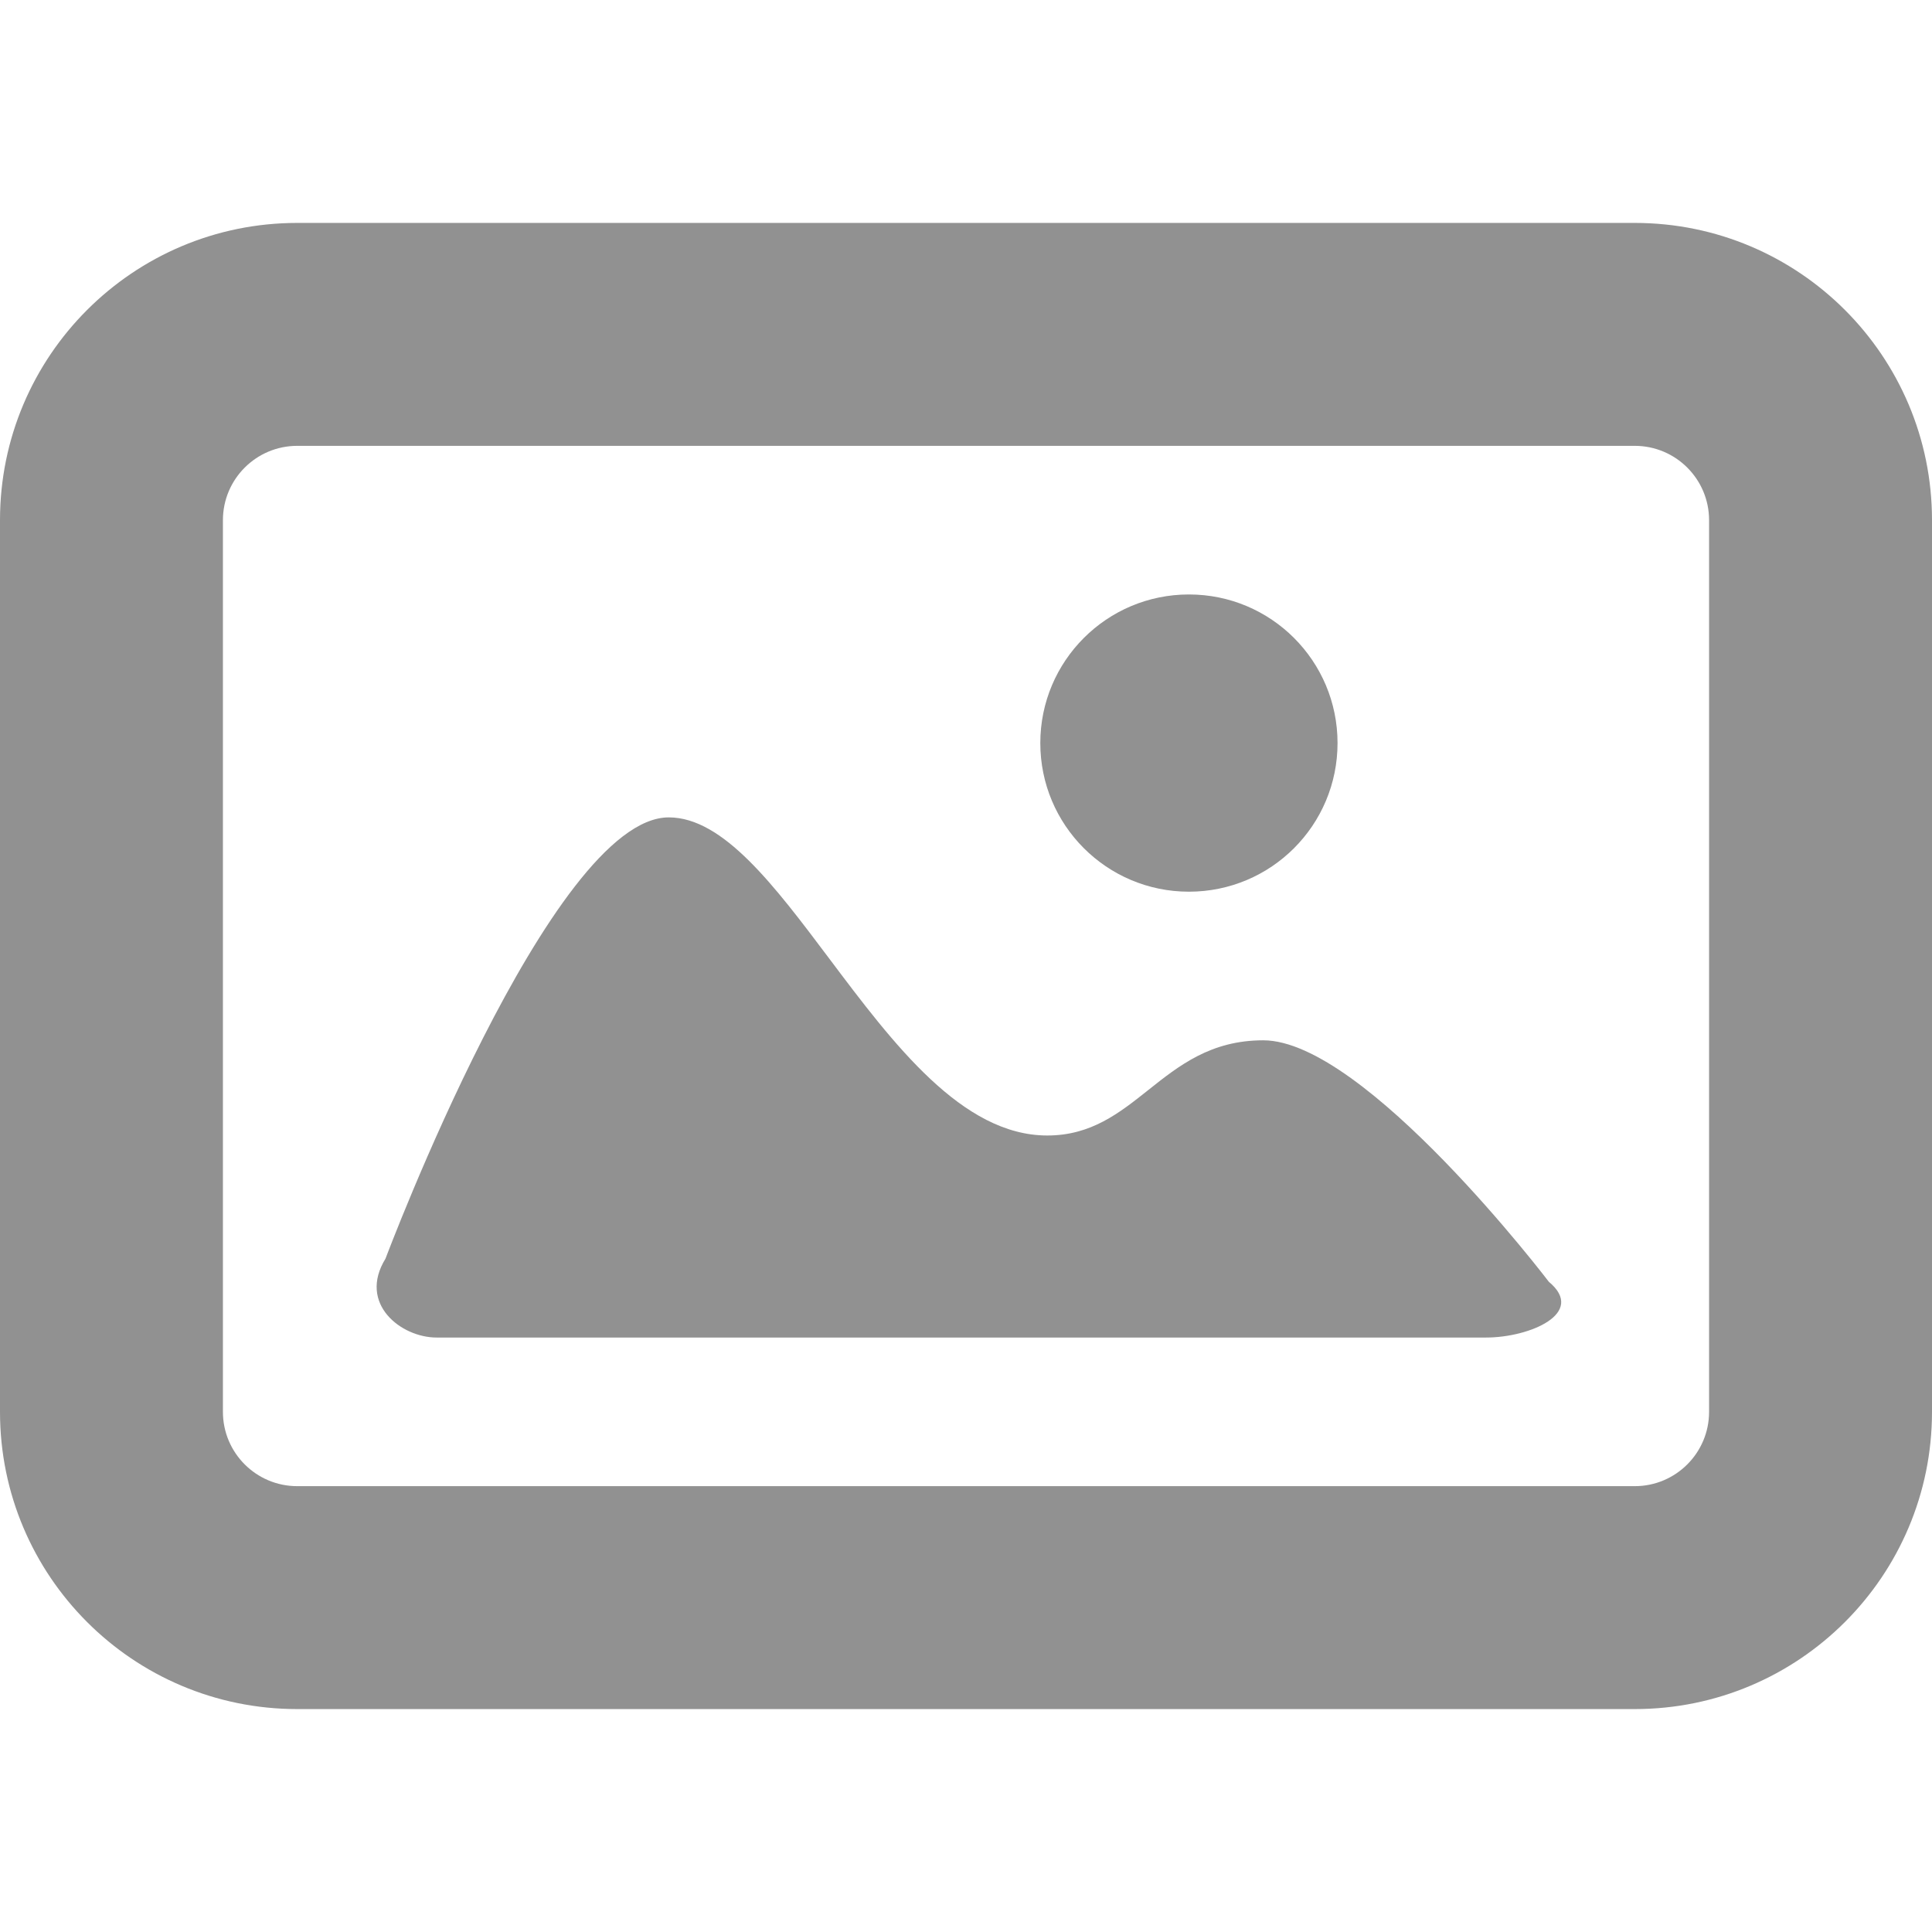 <svg width="26" height="26" viewBox="0 0 26 26" fill="none" xmlns="http://www.w3.org/2000/svg">
  <path d="M14 10C14 8.895 14.895 8 16 8C17.106 8 18 8.895 18 10C18 11.105 17.106 12 16 12C14.895 12 14 11.105 14 10Z" fill="#919191"/>
  <path d="M5.188 16.938C5.188 16.938 7.418 11 9 11C9.732 11 10.421 11.917 11.161 12.902C12.02 14.045 12.948 15.281 14.094 15.281C14.683 15.281 15.062 14.98 15.452 14.67C15.867 14.34 16.294 14 17 14C18.371 14 20.844 17.25 20.844 17.25C21.352 17.672 20.586 18 20 18H5.875C5.399 18 4.813 17.547 5.188 16.938Z" fill="#919191"/>
  <path fill-rule="evenodd" clip-rule="evenodd" d="M0 7C0 4.791 1.791 3 4 3H22C24.209 3 26 4.791 26 7V19C26 21.209 24.209 23 22 23H4C1.791 23 0 21.209 0 19V7ZM4 6H22C22.552 6 23 6.448 23 7V19C23 19.552 22.552 20 22 20H4C3.448 20 3 19.552 3 19V7C3 6.448 3.448 6 4 6Z" fill="#919191"/>
</svg>
